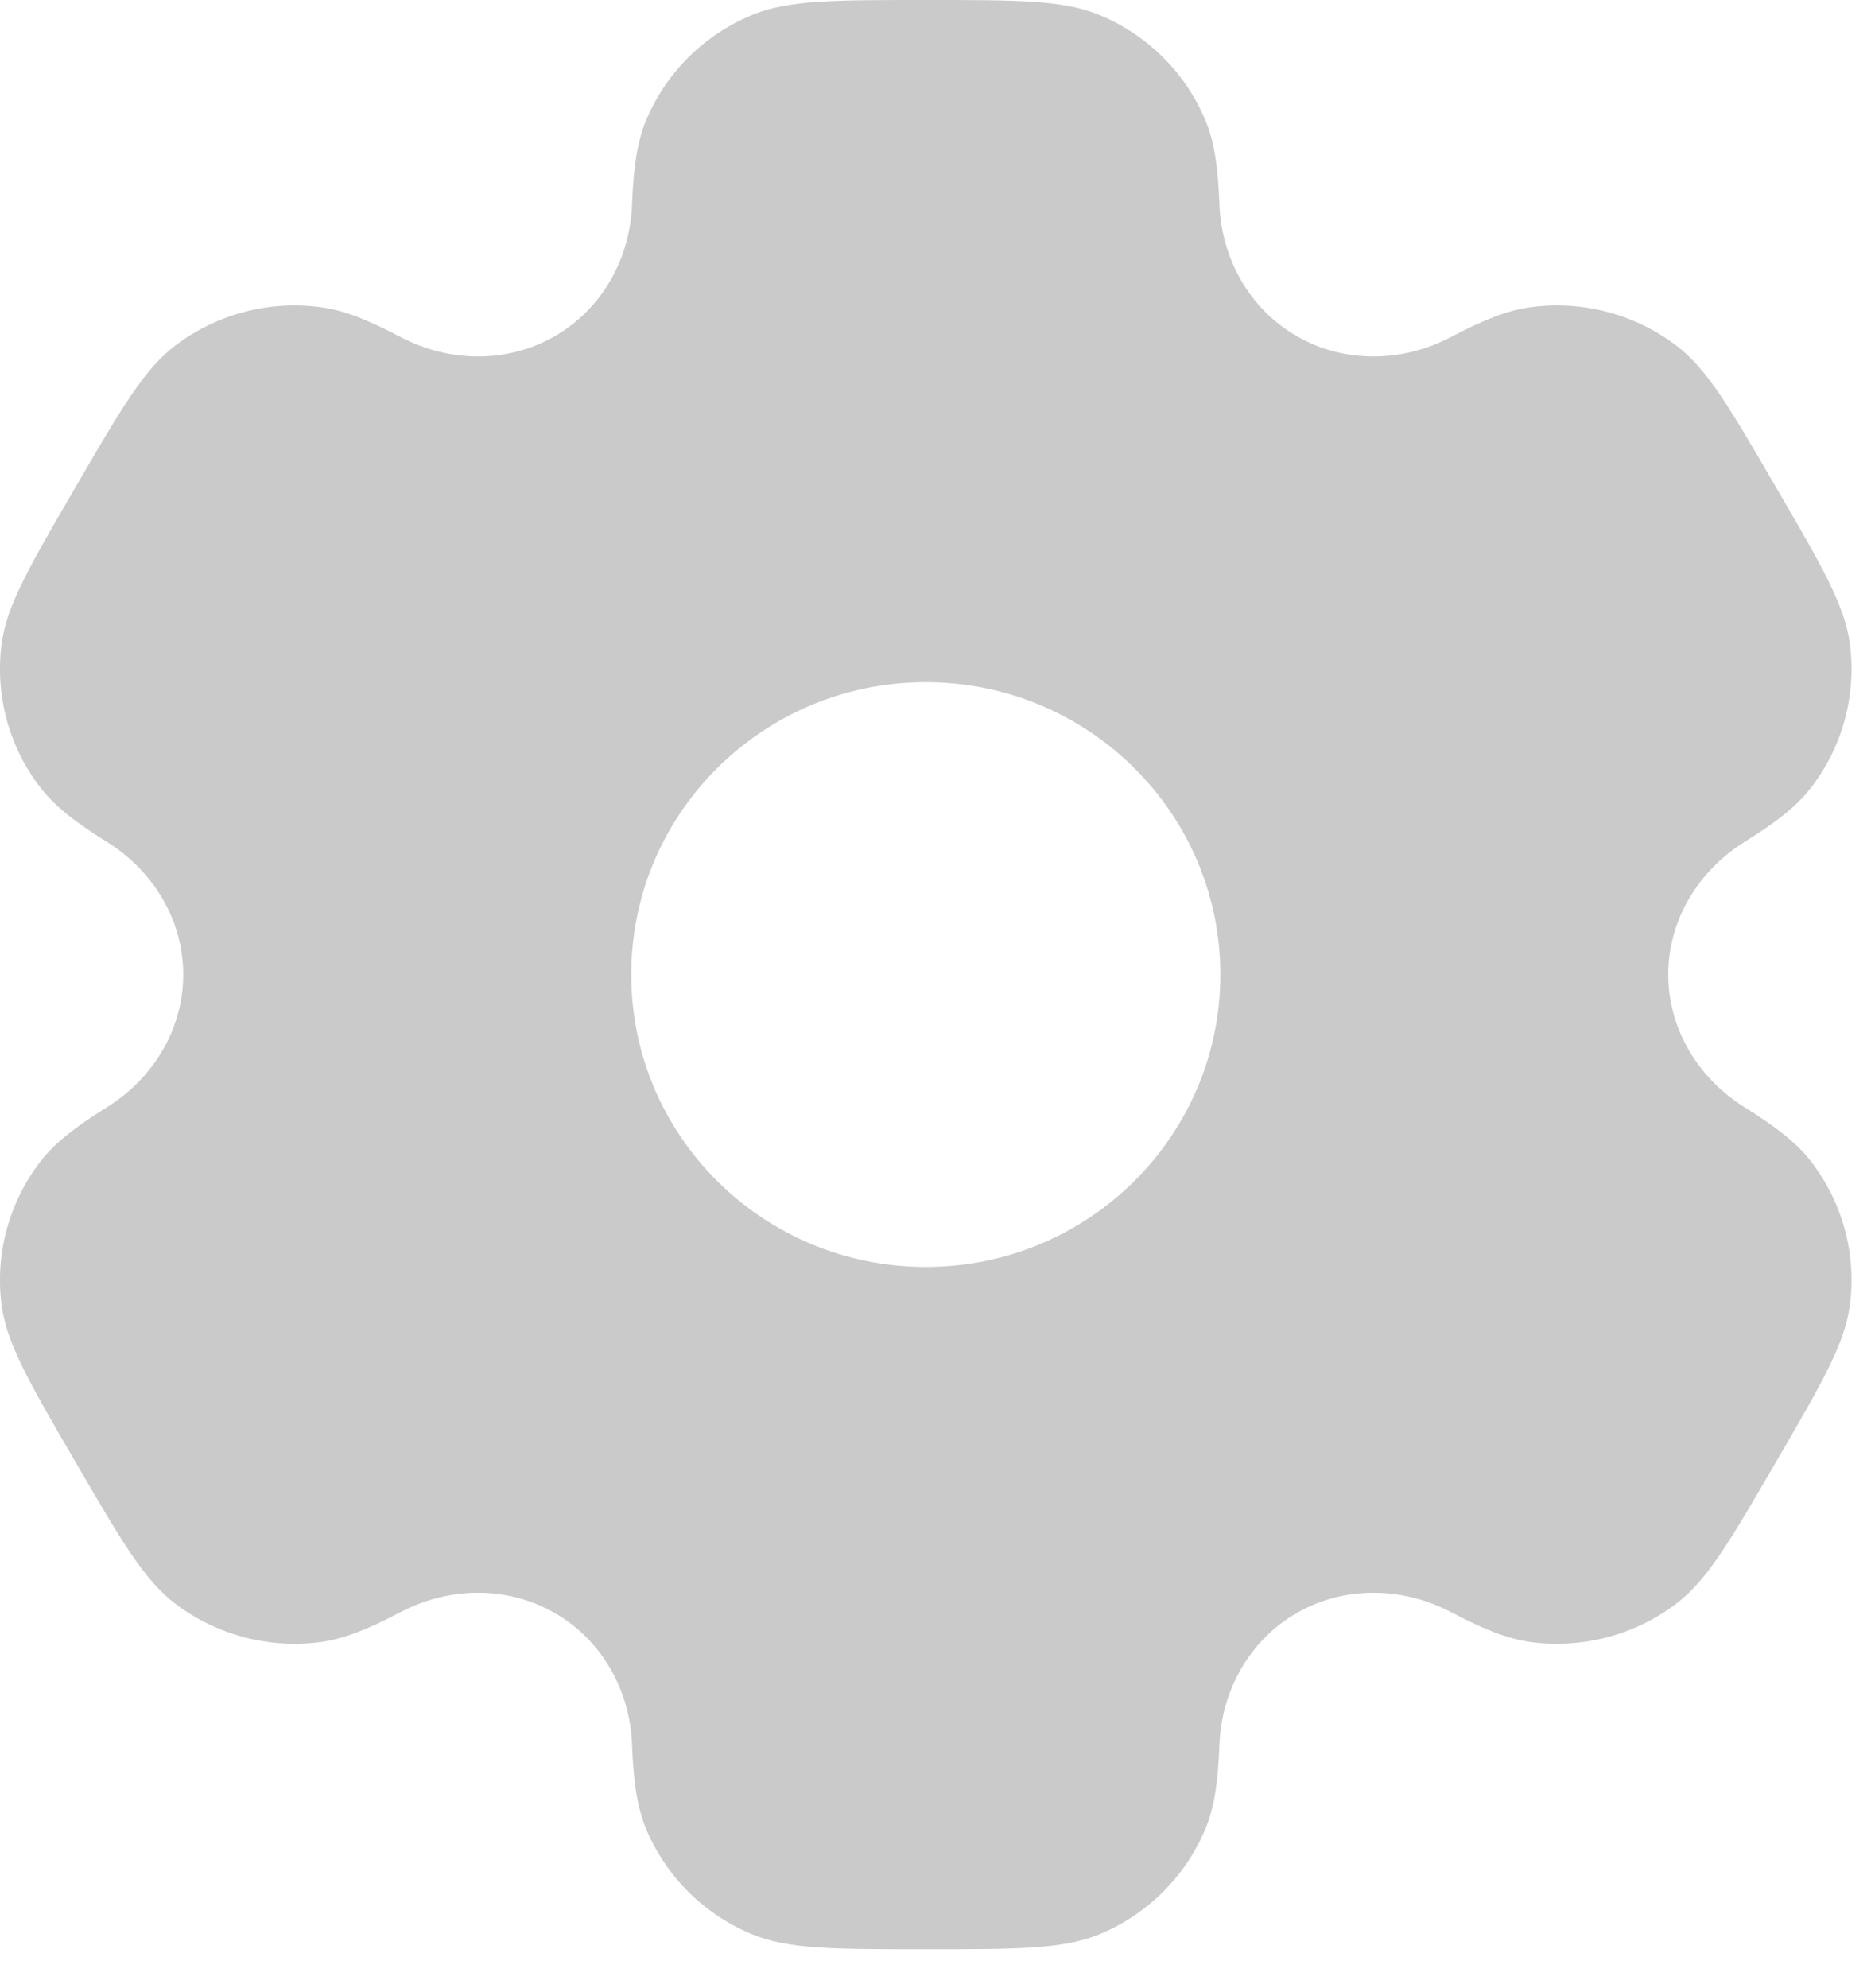 <svg width="16" height="17" viewBox="0 0 16 17" fill="none" xmlns="http://www.w3.org/2000/svg">
<path fill-rule="evenodd" clip-rule="evenodd" d="M9.399 0.127C9.09 0 8.699 0 7.917 0C7.134 0 6.743 0 6.434 0.127C6.023 0.296 5.696 0.62 5.525 1.029C5.448 1.215 5.417 1.432 5.405 1.748C5.388 2.213 5.148 2.643 4.742 2.876C4.336 3.108 3.841 3.1 3.426 2.882C3.144 2.734 2.94 2.652 2.738 2.626C2.297 2.568 1.85 2.687 1.497 2.956C1.232 3.158 1.036 3.494 0.645 4.167C0.254 4.839 0.058 5.175 0.014 5.504C-0.044 5.942 0.076 6.386 0.347 6.736C0.471 6.896 0.645 7.031 0.915 7.199C1.312 7.447 1.567 7.868 1.567 8.333C1.567 8.798 1.312 9.22 0.915 9.467C0.645 9.636 0.471 9.77 0.347 9.93C0.076 10.281 -0.044 10.724 0.014 11.162C0.058 11.491 0.254 11.828 0.645 12.5C1.036 13.172 1.232 13.509 1.497 13.711C1.85 13.98 2.297 14.098 2.738 14.041C2.94 14.014 3.144 13.932 3.426 13.784C3.84 13.567 4.336 13.558 4.742 13.791C5.148 14.023 5.388 14.454 5.405 14.918C5.417 15.235 5.448 15.451 5.525 15.638C5.696 16.046 6.023 16.371 6.434 16.54C6.743 16.667 7.134 16.667 7.917 16.667C8.699 16.667 9.09 16.667 9.399 16.54C9.81 16.371 10.137 16.046 10.308 15.638C10.386 15.451 10.416 15.235 10.428 14.918C10.446 14.454 10.686 14.023 11.091 13.791C11.497 13.558 11.993 13.567 12.407 13.784C12.689 13.932 12.893 14.014 13.095 14.041C13.537 14.098 13.983 13.98 14.336 13.711C14.602 13.509 14.797 13.172 15.188 12.5C15.58 11.827 15.775 11.491 15.819 11.162C15.877 10.724 15.757 10.281 15.486 9.93C15.362 9.77 15.188 9.636 14.918 9.467C14.522 9.22 14.266 8.798 14.266 8.333C14.266 7.868 14.522 7.447 14.918 7.199C15.188 7.031 15.363 6.896 15.486 6.736C15.757 6.386 15.877 5.942 15.819 5.504C15.775 5.175 15.58 4.839 15.188 4.167C14.797 3.494 14.602 3.158 14.337 2.956C13.983 2.687 13.537 2.568 13.095 2.626C12.893 2.652 12.689 2.734 12.407 2.882C11.993 3.1 11.497 3.108 11.092 2.876C10.686 2.643 10.446 2.213 10.428 1.748C10.416 1.432 10.386 1.215 10.308 1.029C10.137 0.62 9.81 0.296 9.399 0.127ZM7.917 10.833C9.308 10.833 10.436 9.714 10.436 8.333C10.436 6.953 9.308 5.833 7.917 5.833C6.525 5.833 5.398 6.953 5.398 8.333C5.398 9.714 6.525 10.833 7.917 10.833Z" fill="#CACACA"/>
</svg>
